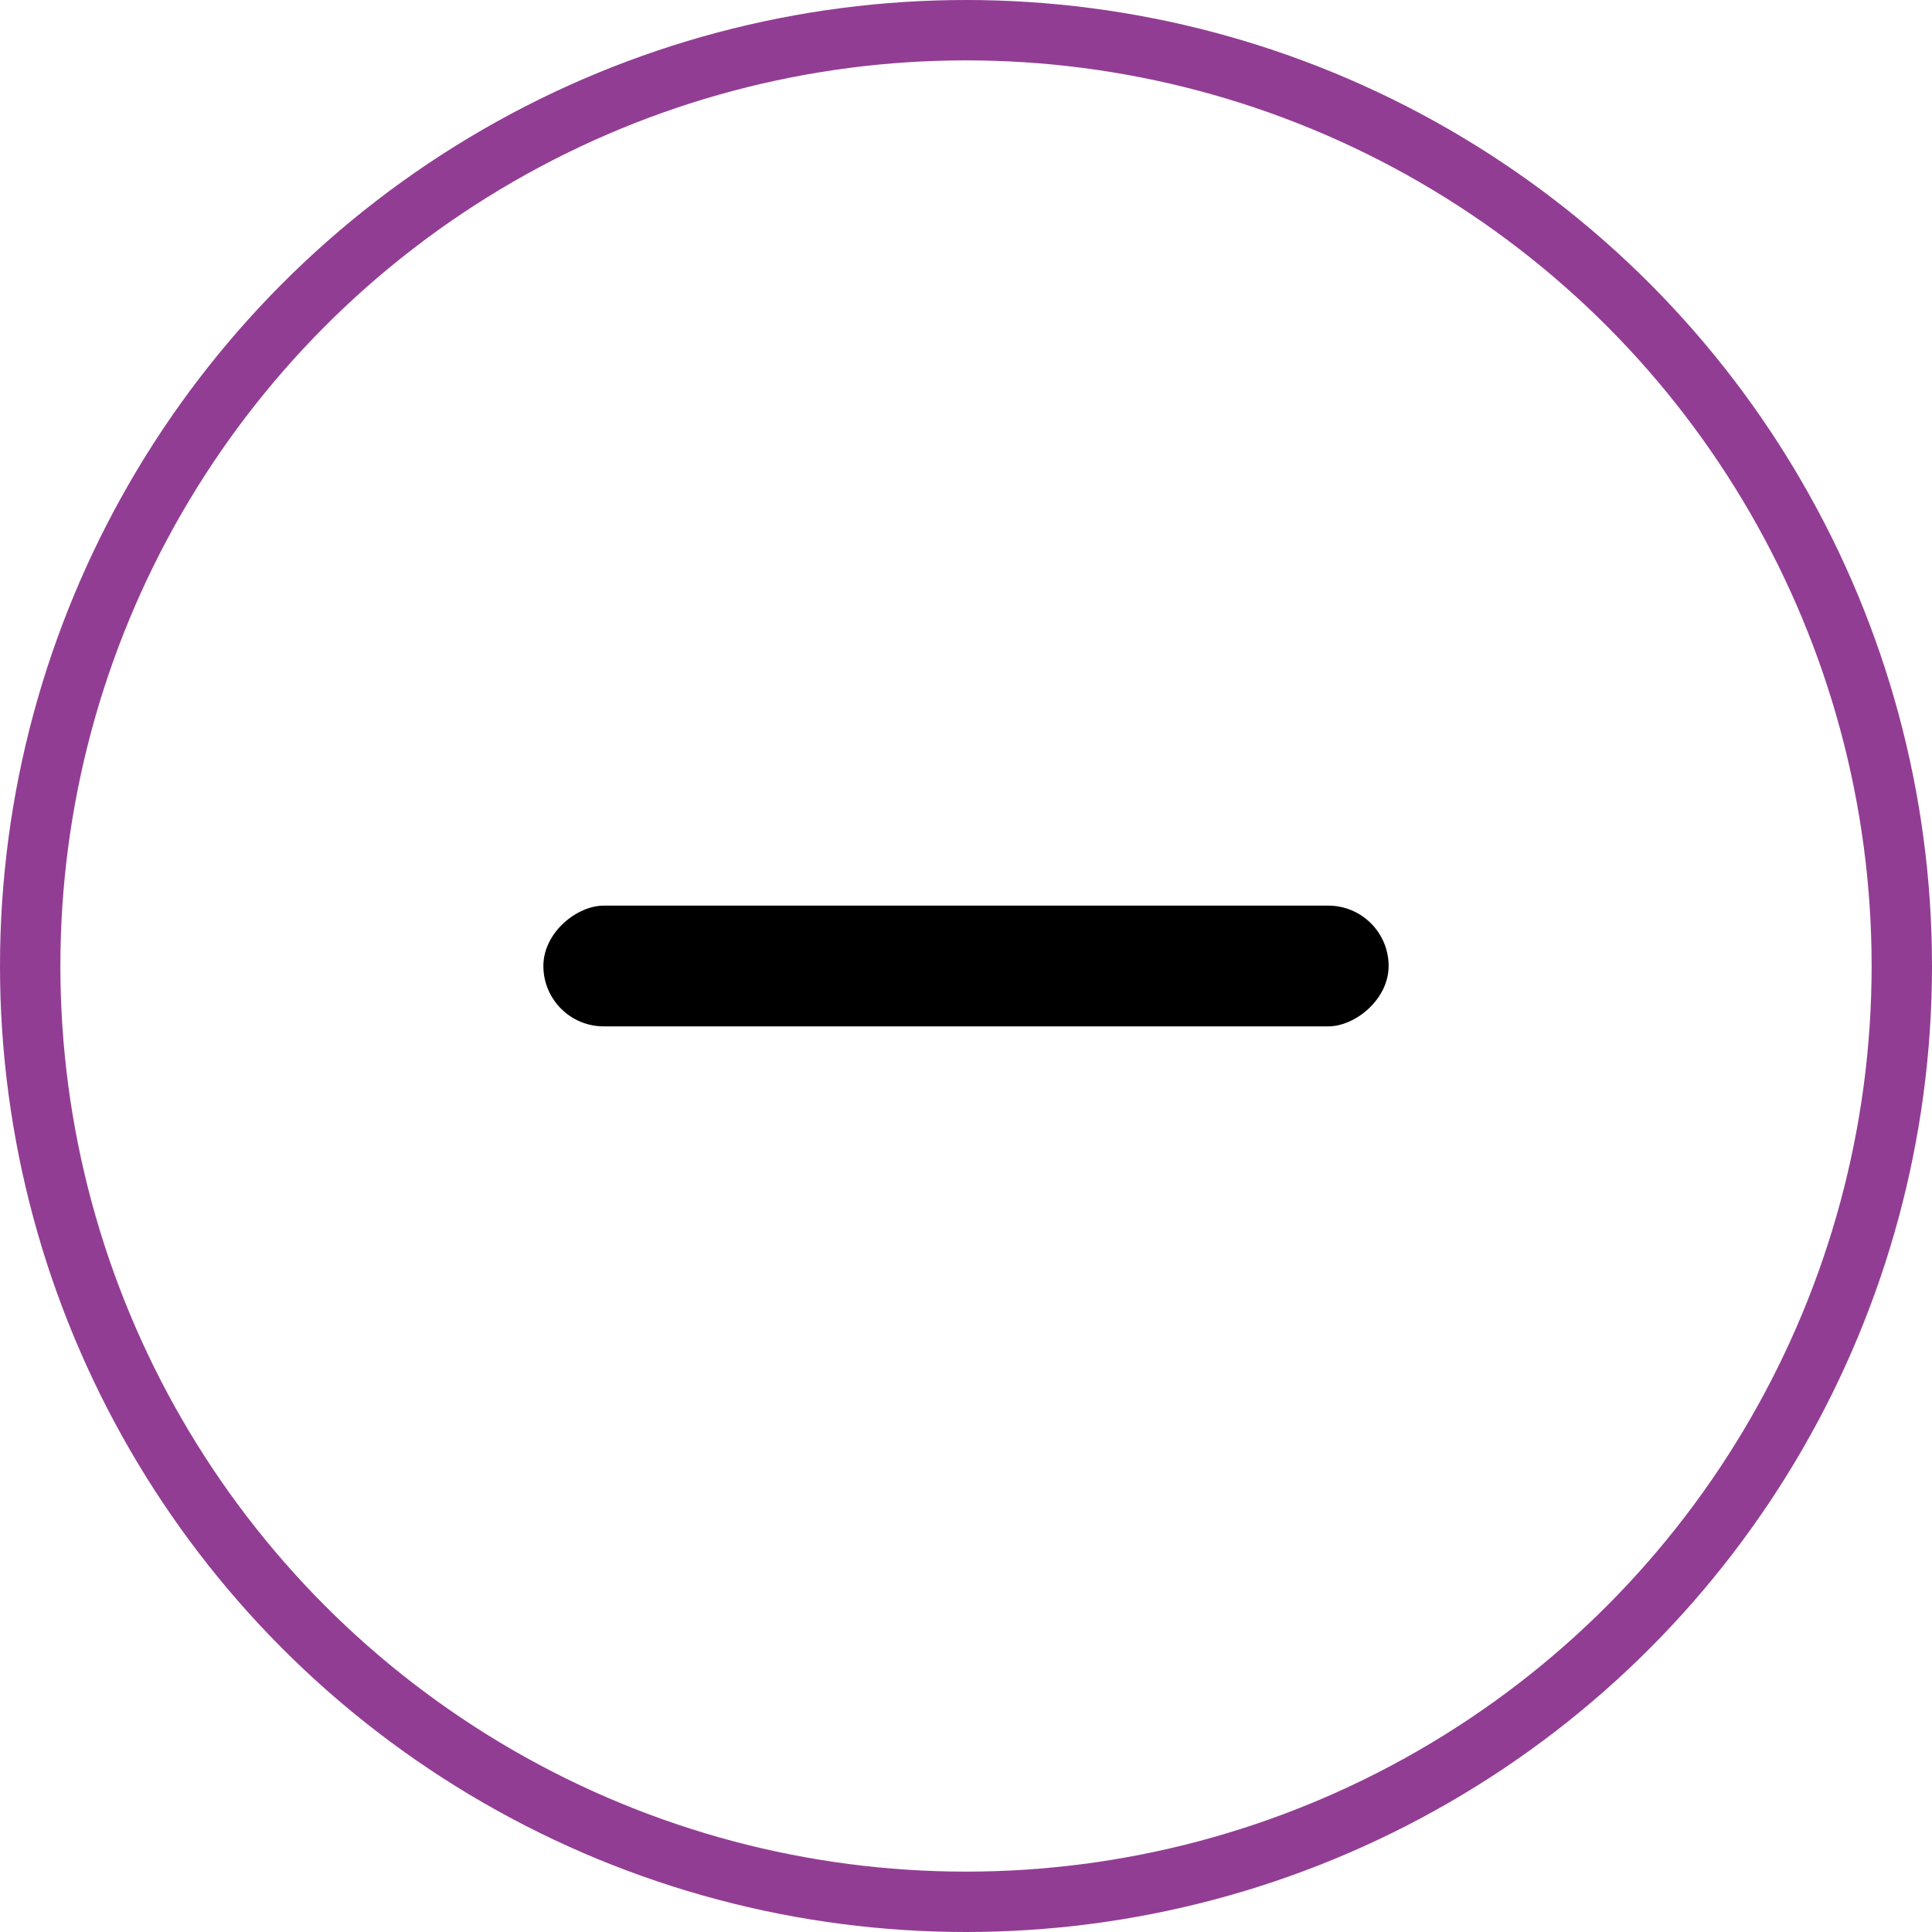 <svg xmlns="http://www.w3.org/2000/svg" width="32" height="32" viewBox="0 0 32 32">
  <g id="Minus" transform="translate(-964 -668)">
    <g id="Эллипс_19" data-name="Эллипс 19" transform="translate(964 668)" fill="none" stroke="#923d94" stroke-width="1">
      <circle cx="16" cy="16" r="16" stroke="none"/>
      <circle cx="16" cy="16" r="15.5" fill="none"/>
    </g>
    <rect id="Прямоугольник_181" data-name="Прямоугольник 181" width="2" height="14" rx="1" transform="translate(973 685) rotate(-90)"/>
  </g>
</svg>
